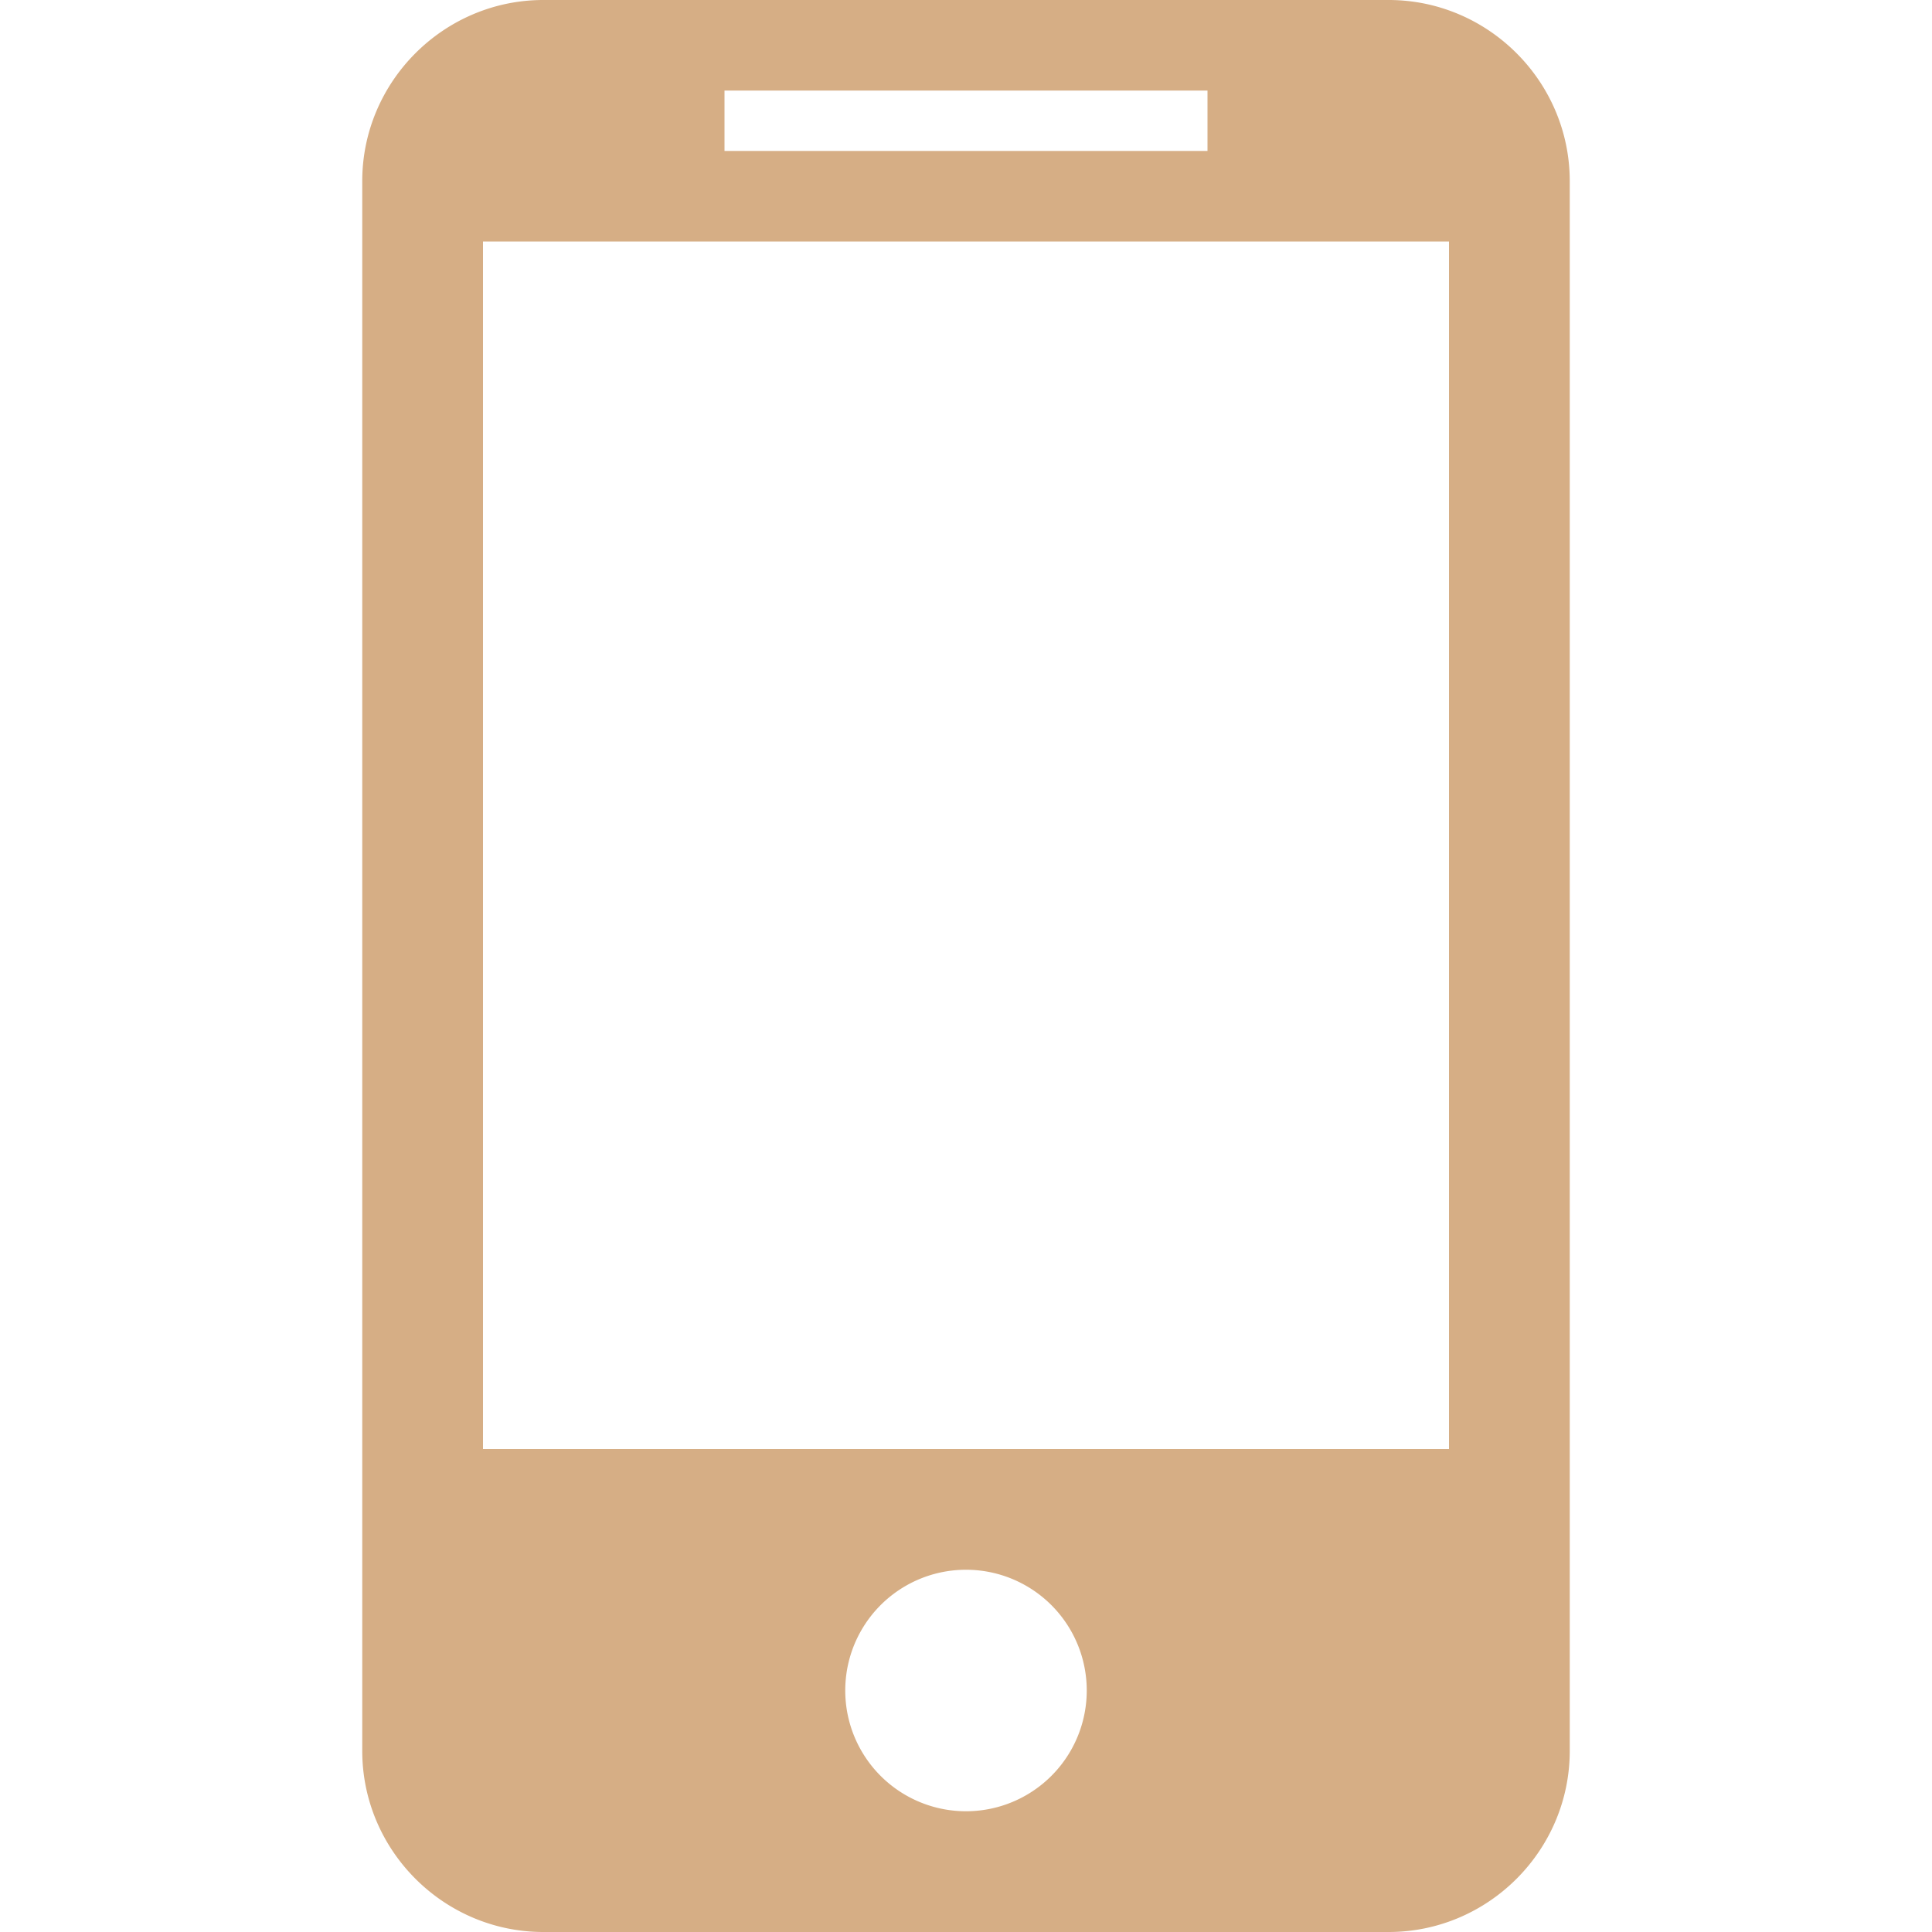 <svg xmlns="http://www.w3.org/2000/svg" width="16" height="16" viewBox="0 0 16 16">
	<path fill="#D6AE85" d="M11.5 0h-7C3.675 0 3 .675 3 1.5v13c0 .825.675 1.5 1.5 1.5h7c.825 0 1.5-.675 1.5-1.5v-13c0-.825-.675-1.5-1.5-1.5M6 .75h4v.5H6zM8 15a1 1 0 1 1 0-2a1 1 0 0 1 0 2m4-3H4V2h8z" />
</svg>